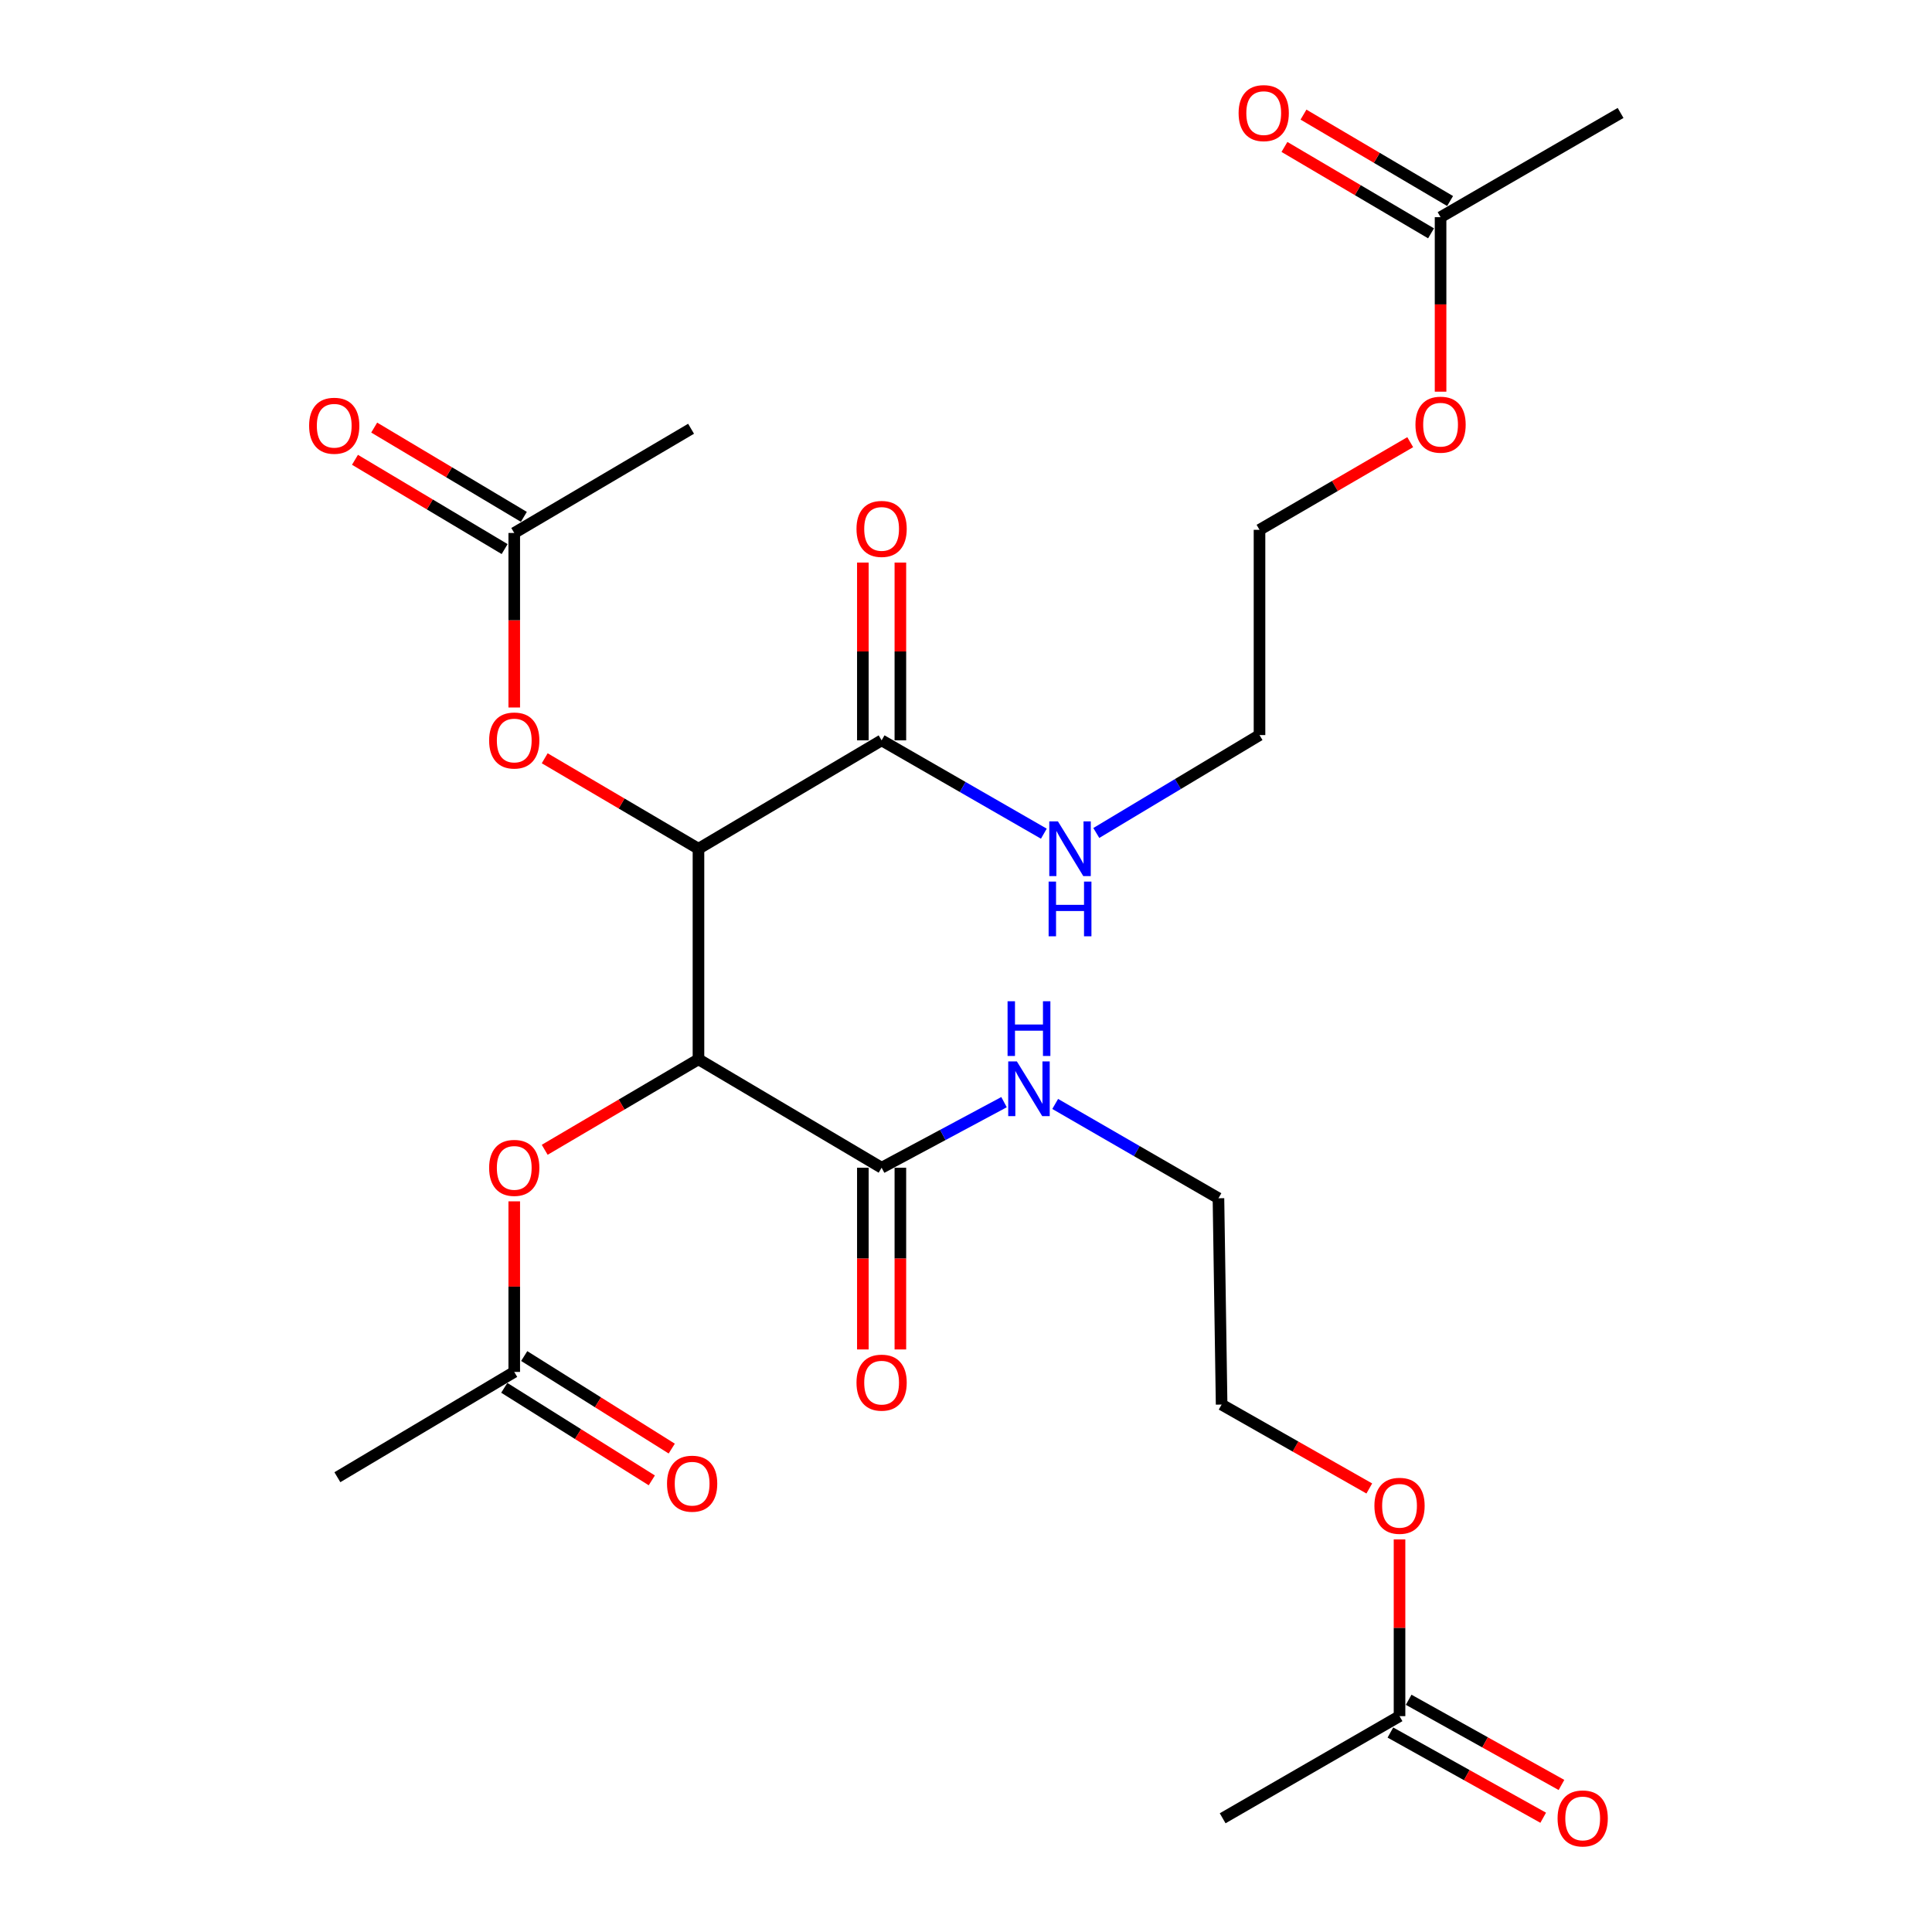 <?xml version='1.0' encoding='iso-8859-1'?>
<svg version='1.1' baseProfile='full'
              xmlns='http://www.w3.org/2000/svg'
                      xmlns:rdkit='http://www.rdkit.org/xml'
                      xmlns:xlink='http://www.w3.org/1999/xlink'
                  xml:space='preserve'
width='1000px' height='1000px' viewBox='0 0 1000 1000'>
<!-- END OF HEADER -->
<rect style='opacity:1.0;fill:#FFFFFF;stroke:none' width='1000' height='1000' x='0' y='0'> </rect>
<path class='bond-0' d='M 361.528,548.292 L 361.528,439.312' style='fill:none;fill-rule:evenodd;stroke:#000000;stroke-width:6px;stroke-linecap:butt;stroke-linejoin:miter;stroke-opacity:1' />
<path class='bond-1' d='M 361.528,548.292 L 456.322,604.412' style='fill:none;fill-rule:evenodd;stroke:#000000;stroke-width:6px;stroke-linecap:butt;stroke-linejoin:miter;stroke-opacity:1' />
<path class='bond-4' d='M 361.528,548.292 L 321.733,571.713' style='fill:none;fill-rule:evenodd;stroke:#000000;stroke-width:6px;stroke-linecap:butt;stroke-linejoin:miter;stroke-opacity:1' />
<path class='bond-4' d='M 321.733,571.713 L 281.939,595.133' style='fill:none;fill-rule:evenodd;stroke:#FF0000;stroke-width:6px;stroke-linecap:butt;stroke-linejoin:miter;stroke-opacity:1' />
<path class='bond-2' d='M 361.528,439.312 L 456.322,383.203' style='fill:none;fill-rule:evenodd;stroke:#000000;stroke-width:6px;stroke-linecap:butt;stroke-linejoin:miter;stroke-opacity:1' />
<path class='bond-3' d='M 361.528,439.312 L 321.733,415.896' style='fill:none;fill-rule:evenodd;stroke:#000000;stroke-width:6px;stroke-linecap:butt;stroke-linejoin:miter;stroke-opacity:1' />
<path class='bond-3' d='M 321.733,415.896 L 281.939,392.48' style='fill:none;fill-rule:evenodd;stroke:#FF0000;stroke-width:6px;stroke-linecap:butt;stroke-linejoin:miter;stroke-opacity:1' />
<path class='bond-9' d='M 446.613,604.412 L 446.613,651.442' style='fill:none;fill-rule:evenodd;stroke:#000000;stroke-width:6px;stroke-linecap:butt;stroke-linejoin:miter;stroke-opacity:1' />
<path class='bond-9' d='M 446.613,651.442 L 446.613,698.472' style='fill:none;fill-rule:evenodd;stroke:#FF0000;stroke-width:6px;stroke-linecap:butt;stroke-linejoin:miter;stroke-opacity:1' />
<path class='bond-9' d='M 466.032,604.412 L 466.032,651.442' style='fill:none;fill-rule:evenodd;stroke:#000000;stroke-width:6px;stroke-linecap:butt;stroke-linejoin:miter;stroke-opacity:1' />
<path class='bond-9' d='M 466.032,651.442 L 466.032,698.472' style='fill:none;fill-rule:evenodd;stroke:#FF0000;stroke-width:6px;stroke-linecap:butt;stroke-linejoin:miter;stroke-opacity:1' />
<path class='bond-16' d='M 456.322,604.412 L 488.007,587.44' style='fill:none;fill-rule:evenodd;stroke:#000000;stroke-width:6px;stroke-linecap:butt;stroke-linejoin:miter;stroke-opacity:1' />
<path class='bond-16' d='M 488.007,587.44 L 519.691,570.469' style='fill:none;fill-rule:evenodd;stroke:#0000FF;stroke-width:6px;stroke-linecap:butt;stroke-linejoin:miter;stroke-opacity:1' />
<path class='bond-10' d='M 466.032,383.203 L 466.032,337.192' style='fill:none;fill-rule:evenodd;stroke:#000000;stroke-width:6px;stroke-linecap:butt;stroke-linejoin:miter;stroke-opacity:1' />
<path class='bond-10' d='M 466.032,337.192 L 466.032,291.181' style='fill:none;fill-rule:evenodd;stroke:#FF0000;stroke-width:6px;stroke-linecap:butt;stroke-linejoin:miter;stroke-opacity:1' />
<path class='bond-10' d='M 446.613,383.203 L 446.613,337.192' style='fill:none;fill-rule:evenodd;stroke:#000000;stroke-width:6px;stroke-linecap:butt;stroke-linejoin:miter;stroke-opacity:1' />
<path class='bond-10' d='M 446.613,337.192 L 446.613,291.181' style='fill:none;fill-rule:evenodd;stroke:#FF0000;stroke-width:6px;stroke-linecap:butt;stroke-linejoin:miter;stroke-opacity:1' />
<path class='bond-15' d='M 456.322,383.203 L 498.308,407.359' style='fill:none;fill-rule:evenodd;stroke:#000000;stroke-width:6px;stroke-linecap:butt;stroke-linejoin:miter;stroke-opacity:1' />
<path class='bond-15' d='M 498.308,407.359 L 540.293,431.514' style='fill:none;fill-rule:evenodd;stroke:#0000FF;stroke-width:6px;stroke-linecap:butt;stroke-linejoin:miter;stroke-opacity:1' />
<path class='bond-5' d='M 266.173,366.2 L 266.173,321.031' style='fill:none;fill-rule:evenodd;stroke:#FF0000;stroke-width:6px;stroke-linecap:butt;stroke-linejoin:miter;stroke-opacity:1' />
<path class='bond-5' d='M 266.173,321.031 L 266.173,275.862' style='fill:none;fill-rule:evenodd;stroke:#000000;stroke-width:6px;stroke-linecap:butt;stroke-linejoin:miter;stroke-opacity:1' />
<path class='bond-6' d='M 266.173,621.814 L 266.173,665.963' style='fill:none;fill-rule:evenodd;stroke:#FF0000;stroke-width:6px;stroke-linecap:butt;stroke-linejoin:miter;stroke-opacity:1' />
<path class='bond-6' d='M 266.173,665.963 L 266.173,710.113' style='fill:none;fill-rule:evenodd;stroke:#000000;stroke-width:6px;stroke-linecap:butt;stroke-linejoin:miter;stroke-opacity:1' />
<path class='bond-12' d='M 271.147,267.524 L 232.415,244.42' style='fill:none;fill-rule:evenodd;stroke:#000000;stroke-width:6px;stroke-linecap:butt;stroke-linejoin:miter;stroke-opacity:1' />
<path class='bond-12' d='M 232.415,244.42 L 193.683,221.316' style='fill:none;fill-rule:evenodd;stroke:#FF0000;stroke-width:6px;stroke-linecap:butt;stroke-linejoin:miter;stroke-opacity:1' />
<path class='bond-12' d='M 261.199,284.201 L 222.467,261.097' style='fill:none;fill-rule:evenodd;stroke:#000000;stroke-width:6px;stroke-linecap:butt;stroke-linejoin:miter;stroke-opacity:1' />
<path class='bond-12' d='M 222.467,261.097 L 183.735,237.993' style='fill:none;fill-rule:evenodd;stroke:#FF0000;stroke-width:6px;stroke-linecap:butt;stroke-linejoin:miter;stroke-opacity:1' />
<path class='bond-19' d='M 266.173,275.862 L 357.698,221.922' style='fill:none;fill-rule:evenodd;stroke:#000000;stroke-width:6px;stroke-linecap:butt;stroke-linejoin:miter;stroke-opacity:1' />
<path class='bond-11' d='M 261.013,718.338 L 299.193,742.287' style='fill:none;fill-rule:evenodd;stroke:#000000;stroke-width:6px;stroke-linecap:butt;stroke-linejoin:miter;stroke-opacity:1' />
<path class='bond-11' d='M 299.193,742.287 L 337.372,766.237' style='fill:none;fill-rule:evenodd;stroke:#FF0000;stroke-width:6px;stroke-linecap:butt;stroke-linejoin:miter;stroke-opacity:1' />
<path class='bond-11' d='M 271.332,701.888 L 309.511,725.838' style='fill:none;fill-rule:evenodd;stroke:#000000;stroke-width:6px;stroke-linecap:butt;stroke-linejoin:miter;stroke-opacity:1' />
<path class='bond-11' d='M 309.511,725.838 L 347.691,749.787' style='fill:none;fill-rule:evenodd;stroke:#FF0000;stroke-width:6px;stroke-linecap:butt;stroke-linejoin:miter;stroke-opacity:1' />
<path class='bond-20' d='M 266.173,710.113 L 174.626,764.603' style='fill:none;fill-rule:evenodd;stroke:#000000;stroke-width:6px;stroke-linecap:butt;stroke-linejoin:miter;stroke-opacity:1' />
<path class='bond-7' d='M 745.636,112.413 L 745.636,157.571' style='fill:none;fill-rule:evenodd;stroke:#000000;stroke-width:6px;stroke-linecap:butt;stroke-linejoin:miter;stroke-opacity:1' />
<path class='bond-7' d='M 745.636,157.571 L 745.636,202.729' style='fill:none;fill-rule:evenodd;stroke:#FF0000;stroke-width:6px;stroke-linecap:butt;stroke-linejoin:miter;stroke-opacity:1' />
<path class='bond-13' d='M 750.566,104.048 L 712.626,81.687' style='fill:none;fill-rule:evenodd;stroke:#000000;stroke-width:6px;stroke-linecap:butt;stroke-linejoin:miter;stroke-opacity:1' />
<path class='bond-13' d='M 712.626,81.687 L 674.686,59.325' style='fill:none;fill-rule:evenodd;stroke:#FF0000;stroke-width:6px;stroke-linecap:butt;stroke-linejoin:miter;stroke-opacity:1' />
<path class='bond-13' d='M 740.706,120.777 L 702.766,98.416' style='fill:none;fill-rule:evenodd;stroke:#000000;stroke-width:6px;stroke-linecap:butt;stroke-linejoin:miter;stroke-opacity:1' />
<path class='bond-13' d='M 702.766,98.416 L 664.826,76.054' style='fill:none;fill-rule:evenodd;stroke:#FF0000;stroke-width:6px;stroke-linecap:butt;stroke-linejoin:miter;stroke-opacity:1' />
<path class='bond-22' d='M 745.636,112.413 L 838.812,58.462' style='fill:none;fill-rule:evenodd;stroke:#000000;stroke-width:6px;stroke-linecap:butt;stroke-linejoin:miter;stroke-opacity:1' />
<path class='bond-8' d='M 724.394,888.277 L 724.394,842.539' style='fill:none;fill-rule:evenodd;stroke:#000000;stroke-width:6px;stroke-linecap:butt;stroke-linejoin:miter;stroke-opacity:1' />
<path class='bond-8' d='M 724.394,842.539 L 724.394,796.802' style='fill:none;fill-rule:evenodd;stroke:#FF0000;stroke-width:6px;stroke-linecap:butt;stroke-linejoin:miter;stroke-opacity:1' />
<path class='bond-14' d='M 719.666,896.757 L 759.212,918.807' style='fill:none;fill-rule:evenodd;stroke:#000000;stroke-width:6px;stroke-linecap:butt;stroke-linejoin:miter;stroke-opacity:1' />
<path class='bond-14' d='M 759.212,918.807 L 798.757,940.857' style='fill:none;fill-rule:evenodd;stroke:#FF0000;stroke-width:6px;stroke-linecap:butt;stroke-linejoin:miter;stroke-opacity:1' />
<path class='bond-14' d='M 729.122,879.797 L 768.668,901.847' style='fill:none;fill-rule:evenodd;stroke:#000000;stroke-width:6px;stroke-linecap:butt;stroke-linejoin:miter;stroke-opacity:1' />
<path class='bond-14' d='M 768.668,901.847 L 808.214,923.897' style='fill:none;fill-rule:evenodd;stroke:#FF0000;stroke-width:6px;stroke-linecap:butt;stroke-linejoin:miter;stroke-opacity:1' />
<path class='bond-21' d='M 724.394,888.277 L 632.847,941.138' style='fill:none;fill-rule:evenodd;stroke:#000000;stroke-width:6px;stroke-linecap:butt;stroke-linejoin:miter;stroke-opacity:1' />
<path class='bond-23' d='M 567.445,431.153 L 609.683,405.813' style='fill:none;fill-rule:evenodd;stroke:#0000FF;stroke-width:6px;stroke-linecap:butt;stroke-linejoin:miter;stroke-opacity:1' />
<path class='bond-23' d='M 609.683,405.813 L 651.92,380.474' style='fill:none;fill-rule:evenodd;stroke:#000000;stroke-width:6px;stroke-linecap:butt;stroke-linejoin:miter;stroke-opacity:1' />
<path class='bond-24' d='M 546.165,571.398 L 588.417,595.807' style='fill:none;fill-rule:evenodd;stroke:#0000FF;stroke-width:6px;stroke-linecap:butt;stroke-linejoin:miter;stroke-opacity:1' />
<path class='bond-24' d='M 588.417,595.807 L 630.668,620.216' style='fill:none;fill-rule:evenodd;stroke:#000000;stroke-width:6px;stroke-linecap:butt;stroke-linejoin:miter;stroke-opacity:1' />
<path class='bond-17' d='M 729.925,228.869 L 690.923,251.551' style='fill:none;fill-rule:evenodd;stroke:#FF0000;stroke-width:6px;stroke-linecap:butt;stroke-linejoin:miter;stroke-opacity:1' />
<path class='bond-17' d='M 690.923,251.551 L 651.92,274.233' style='fill:none;fill-rule:evenodd;stroke:#000000;stroke-width:6px;stroke-linecap:butt;stroke-linejoin:miter;stroke-opacity:1' />
<path class='bond-18' d='M 708.746,770.429 L 670.527,748.718' style='fill:none;fill-rule:evenodd;stroke:#FF0000;stroke-width:6px;stroke-linecap:butt;stroke-linejoin:miter;stroke-opacity:1' />
<path class='bond-18' d='M 670.527,748.718 L 632.308,727.007' style='fill:none;fill-rule:evenodd;stroke:#000000;stroke-width:6px;stroke-linecap:butt;stroke-linejoin:miter;stroke-opacity:1' />
<path class='bond-25' d='M 651.92,380.474 L 651.92,274.233' style='fill:none;fill-rule:evenodd;stroke:#000000;stroke-width:6px;stroke-linecap:butt;stroke-linejoin:miter;stroke-opacity:1' />
<path class='bond-26' d='M 630.668,620.216 L 632.308,727.007' style='fill:none;fill-rule:evenodd;stroke:#000000;stroke-width:6px;stroke-linecap:butt;stroke-linejoin:miter;stroke-opacity:1' />
<path  class='atom-4' d='M 253.173 383.283
Q 253.173 376.483, 256.533 372.683
Q 259.893 368.883, 266.173 368.883
Q 272.453 368.883, 275.813 372.683
Q 279.173 376.483, 279.173 383.283
Q 279.173 390.163, 275.773 394.083
Q 272.373 397.963, 266.173 397.963
Q 259.933 397.963, 256.533 394.083
Q 253.173 390.203, 253.173 383.283
M 266.173 394.763
Q 270.493 394.763, 272.813 391.883
Q 275.173 388.963, 275.173 383.283
Q 275.173 377.723, 272.813 374.923
Q 270.493 372.083, 266.173 372.083
Q 261.853 372.083, 259.493 374.883
Q 257.173 377.683, 257.173 383.283
Q 257.173 389.003, 259.493 391.883
Q 261.853 394.763, 266.173 394.763
' fill='#FF0000'/>
<path  class='atom-5' d='M 253.173 604.492
Q 253.173 597.692, 256.533 593.892
Q 259.893 590.092, 266.173 590.092
Q 272.453 590.092, 275.813 593.892
Q 279.173 597.692, 279.173 604.492
Q 279.173 611.372, 275.773 615.292
Q 272.373 619.172, 266.173 619.172
Q 259.933 619.172, 256.533 615.292
Q 253.173 611.412, 253.173 604.492
M 266.173 615.972
Q 270.493 615.972, 272.813 613.092
Q 275.173 610.172, 275.173 604.492
Q 275.173 598.932, 272.813 596.132
Q 270.493 593.292, 266.173 593.292
Q 261.853 593.292, 259.493 596.092
Q 257.173 598.892, 257.173 604.492
Q 257.173 610.212, 259.493 613.092
Q 261.853 615.972, 266.173 615.972
' fill='#FF0000'/>
<path  class='atom-10' d='M 443.322 715.651
Q 443.322 708.851, 446.682 705.051
Q 450.042 701.251, 456.322 701.251
Q 462.602 701.251, 465.962 705.051
Q 469.322 708.851, 469.322 715.651
Q 469.322 722.531, 465.922 726.451
Q 462.522 730.331, 456.322 730.331
Q 450.082 730.331, 446.682 726.451
Q 443.322 722.571, 443.322 715.651
M 456.322 727.131
Q 460.642 727.131, 462.962 724.251
Q 465.322 721.331, 465.322 715.651
Q 465.322 710.091, 462.962 707.291
Q 460.642 704.451, 456.322 704.451
Q 452.002 704.451, 449.642 707.251
Q 447.322 710.051, 447.322 715.651
Q 447.322 721.371, 449.642 724.251
Q 452.002 727.131, 456.322 727.131
' fill='#FF0000'/>
<path  class='atom-11' d='M 443.322 273.763
Q 443.322 266.963, 446.682 263.163
Q 450.042 259.363, 456.322 259.363
Q 462.602 259.363, 465.962 263.163
Q 469.322 266.963, 469.322 273.763
Q 469.322 280.643, 465.922 284.563
Q 462.522 288.443, 456.322 288.443
Q 450.082 288.443, 446.682 284.563
Q 443.322 280.683, 443.322 273.763
M 456.322 285.243
Q 460.642 285.243, 462.962 282.363
Q 465.322 279.443, 465.322 273.763
Q 465.322 268.203, 462.962 265.403
Q 460.642 262.563, 456.322 262.563
Q 452.002 262.563, 449.642 265.363
Q 447.322 268.163, 447.322 273.763
Q 447.322 279.483, 449.642 282.363
Q 452.002 285.243, 456.322 285.243
' fill='#FF0000'/>
<path  class='atom-12' d='M 345.249 767.952
Q 345.249 761.152, 348.609 757.352
Q 351.969 753.552, 358.249 753.552
Q 364.529 753.552, 367.889 757.352
Q 371.249 761.152, 371.249 767.952
Q 371.249 774.832, 367.849 778.752
Q 364.449 782.632, 358.249 782.632
Q 352.009 782.632, 348.609 778.752
Q 345.249 774.872, 345.249 767.952
M 358.249 779.432
Q 362.569 779.432, 364.889 776.552
Q 367.249 773.632, 367.249 767.952
Q 367.249 762.392, 364.889 759.592
Q 362.569 756.752, 358.249 756.752
Q 353.929 756.752, 351.569 759.552
Q 349.249 762.352, 349.249 767.952
Q 349.249 773.672, 351.569 776.552
Q 353.929 779.432, 358.249 779.432
' fill='#FF0000'/>
<path  class='atom-13' d='M 159.997 220.362
Q 159.997 213.562, 163.357 209.762
Q 166.717 205.962, 172.997 205.962
Q 179.277 205.962, 182.637 209.762
Q 185.997 213.562, 185.997 220.362
Q 185.997 227.242, 182.597 231.162
Q 179.197 235.042, 172.997 235.042
Q 166.757 235.042, 163.357 231.162
Q 159.997 227.282, 159.997 220.362
M 172.997 231.842
Q 177.317 231.842, 179.637 228.962
Q 181.997 226.042, 181.997 220.362
Q 181.997 214.802, 179.637 212.002
Q 177.317 209.162, 172.997 209.162
Q 168.677 209.162, 166.317 211.962
Q 163.997 214.762, 163.997 220.362
Q 163.997 226.082, 166.317 228.962
Q 168.677 231.842, 172.997 231.842
' fill='#FF0000'/>
<path  class='atom-14' d='M 641.099 58.542
Q 641.099 51.742, 644.459 47.942
Q 647.819 44.142, 654.099 44.142
Q 660.379 44.142, 663.739 47.942
Q 667.099 51.742, 667.099 58.542
Q 667.099 65.422, 663.699 69.342
Q 660.299 73.222, 654.099 73.222
Q 647.859 73.222, 644.459 69.342
Q 641.099 65.462, 641.099 58.542
M 654.099 70.022
Q 658.419 70.022, 660.739 67.142
Q 663.099 64.222, 663.099 58.542
Q 663.099 52.982, 660.739 50.182
Q 658.419 47.342, 654.099 47.342
Q 649.779 47.342, 647.419 50.142
Q 645.099 52.942, 645.099 58.542
Q 645.099 64.262, 647.419 67.142
Q 649.779 70.022, 654.099 70.022
' fill='#FF0000'/>
<path  class='atom-15' d='M 806.199 941.218
Q 806.199 934.418, 809.559 930.618
Q 812.919 926.818, 819.199 926.818
Q 825.479 926.818, 828.839 930.618
Q 832.199 934.418, 832.199 941.218
Q 832.199 948.098, 828.799 952.018
Q 825.399 955.898, 819.199 955.898
Q 812.959 955.898, 809.559 952.018
Q 806.199 948.138, 806.199 941.218
M 819.199 952.698
Q 823.519 952.698, 825.839 949.818
Q 828.199 946.898, 828.199 941.218
Q 828.199 935.658, 825.839 932.858
Q 823.519 930.018, 819.199 930.018
Q 814.879 930.018, 812.519 932.818
Q 810.199 935.618, 810.199 941.218
Q 810.199 946.938, 812.519 949.818
Q 814.879 952.698, 819.199 952.698
' fill='#FF0000'/>
<path  class='atom-16' d='M 547.586 425.152
L 556.866 440.152
Q 557.786 441.632, 559.266 444.312
Q 560.746 446.992, 560.826 447.152
L 560.826 425.152
L 564.586 425.152
L 564.586 453.472
L 560.706 453.472
L 550.746 437.072
Q 549.586 435.152, 548.346 432.952
Q 547.146 430.752, 546.786 430.072
L 546.786 453.472
L 543.106 453.472
L 543.106 425.152
L 547.586 425.152
' fill='#0000FF'/>
<path  class='atom-16' d='M 542.766 456.304
L 546.606 456.304
L 546.606 468.344
L 561.086 468.344
L 561.086 456.304
L 564.926 456.304
L 564.926 484.624
L 561.086 484.624
L 561.086 471.544
L 546.606 471.544
L 546.606 484.624
L 542.766 484.624
L 542.766 456.304
' fill='#0000FF'/>
<path  class='atom-17' d='M 526.334 549.397
L 535.614 564.397
Q 536.534 565.877, 538.014 568.557
Q 539.494 571.237, 539.574 571.397
L 539.574 549.397
L 543.334 549.397
L 543.334 577.717
L 539.454 577.717
L 529.494 561.317
Q 528.334 559.397, 527.094 557.197
Q 525.894 554.997, 525.534 554.317
L 525.534 577.717
L 521.854 577.717
L 521.854 549.397
L 526.334 549.397
' fill='#0000FF'/>
<path  class='atom-17' d='M 521.514 518.245
L 525.354 518.245
L 525.354 530.285
L 539.834 530.285
L 539.834 518.245
L 543.674 518.245
L 543.674 546.565
L 539.834 546.565
L 539.834 533.485
L 525.354 533.485
L 525.354 546.565
L 521.514 546.565
L 521.514 518.245
' fill='#0000FF'/>
<path  class='atom-18' d='M 732.636 219.812
Q 732.636 213.012, 735.996 209.212
Q 739.356 205.412, 745.636 205.412
Q 751.916 205.412, 755.276 209.212
Q 758.636 213.012, 758.636 219.812
Q 758.636 226.692, 755.236 230.612
Q 751.836 234.492, 745.636 234.492
Q 739.396 234.492, 735.996 230.612
Q 732.636 226.732, 732.636 219.812
M 745.636 231.292
Q 749.956 231.292, 752.276 228.412
Q 754.636 225.492, 754.636 219.812
Q 754.636 214.252, 752.276 211.452
Q 749.956 208.612, 745.636 208.612
Q 741.316 208.612, 738.956 211.412
Q 736.636 214.212, 736.636 219.812
Q 736.636 225.532, 738.956 228.412
Q 741.316 231.292, 745.636 231.292
' fill='#FF0000'/>
<path  class='atom-19' d='M 711.394 779.398
Q 711.394 772.598, 714.754 768.798
Q 718.114 764.998, 724.394 764.998
Q 730.674 764.998, 734.034 768.798
Q 737.394 772.598, 737.394 779.398
Q 737.394 786.278, 733.994 790.198
Q 730.594 794.078, 724.394 794.078
Q 718.154 794.078, 714.754 790.198
Q 711.394 786.318, 711.394 779.398
M 724.394 790.878
Q 728.714 790.878, 731.034 787.998
Q 733.394 785.078, 733.394 779.398
Q 733.394 773.838, 731.034 771.038
Q 728.714 768.198, 724.394 768.198
Q 720.074 768.198, 717.714 770.998
Q 715.394 773.798, 715.394 779.398
Q 715.394 785.118, 717.714 787.998
Q 720.074 790.878, 724.394 790.878
' fill='#FF0000'/>
</svg>
